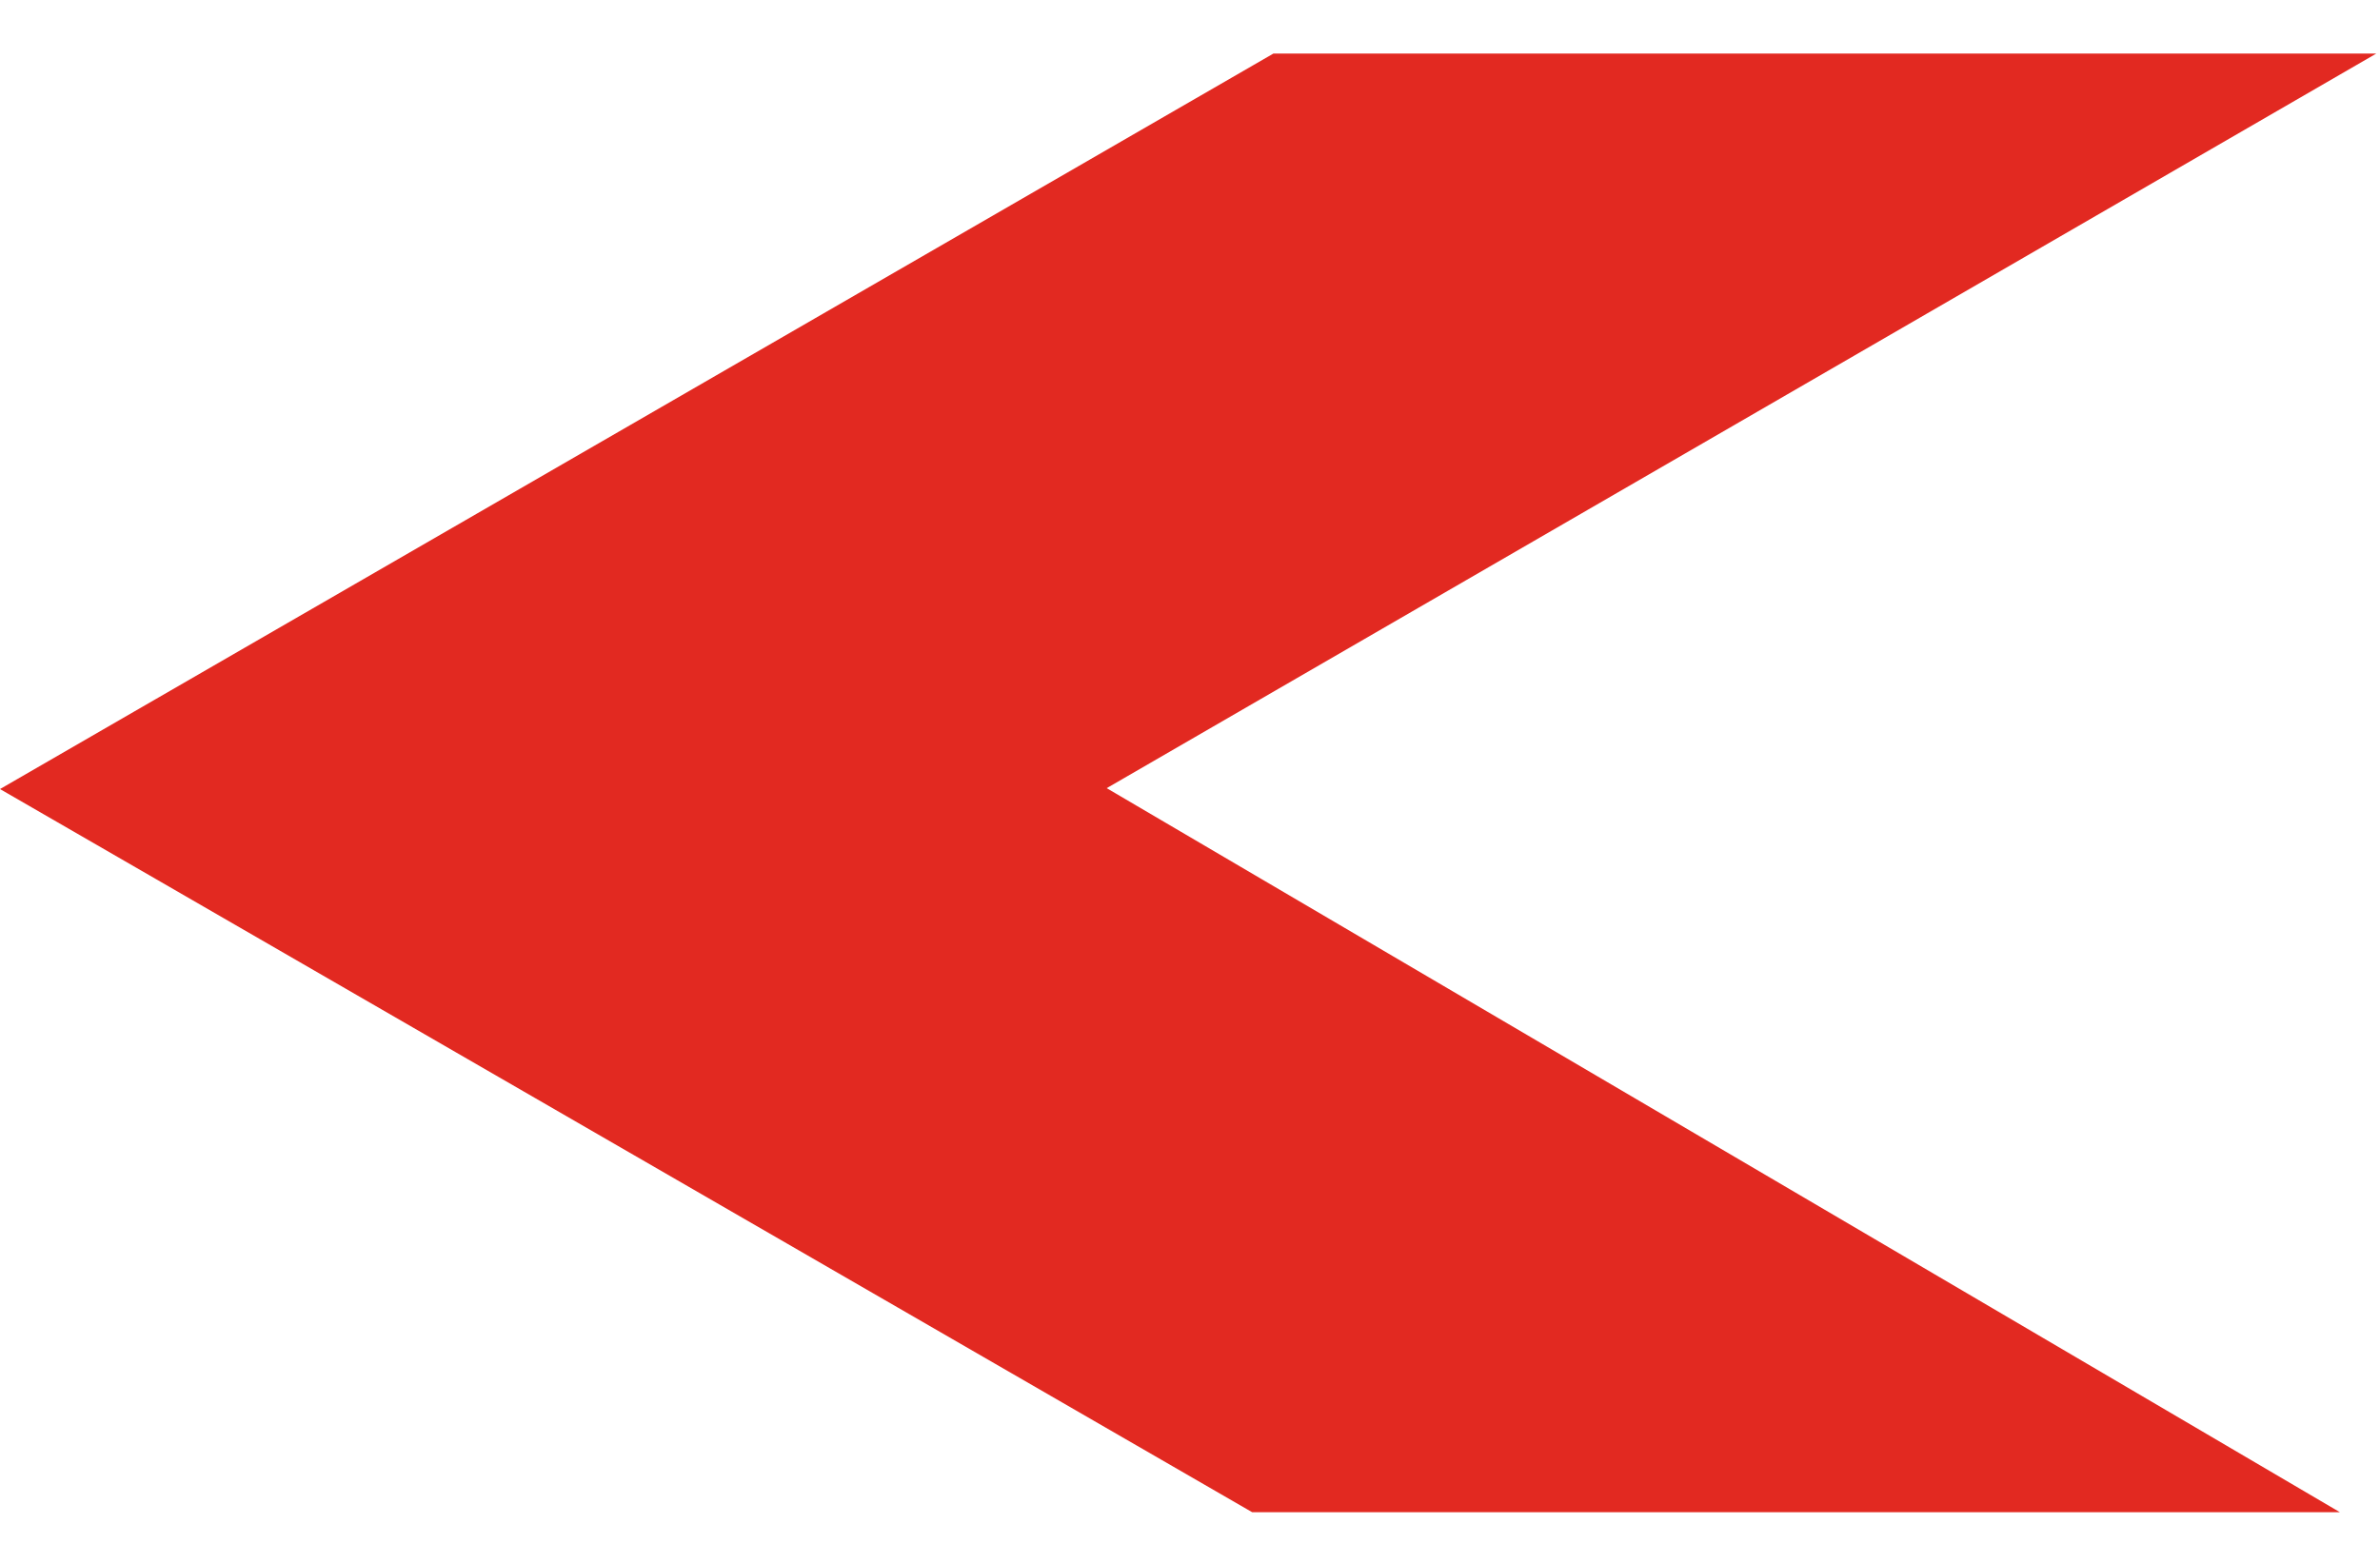 <?xml version="1.0" encoding="UTF-8"?> <svg xmlns="http://www.w3.org/2000/svg" width="37" height="24" viewBox="0 0 37 24" fill="none"> <path d="M36.942 0.833H33.719H23.024H19.796L2.42 10.87L0 12.268L2.42 13.665L19.466 23.511H22.694H33.188H36.376L17.205 12.254L36.633 1.012L36.942 0.833Z" fill="#E22921"></path> </svg> 